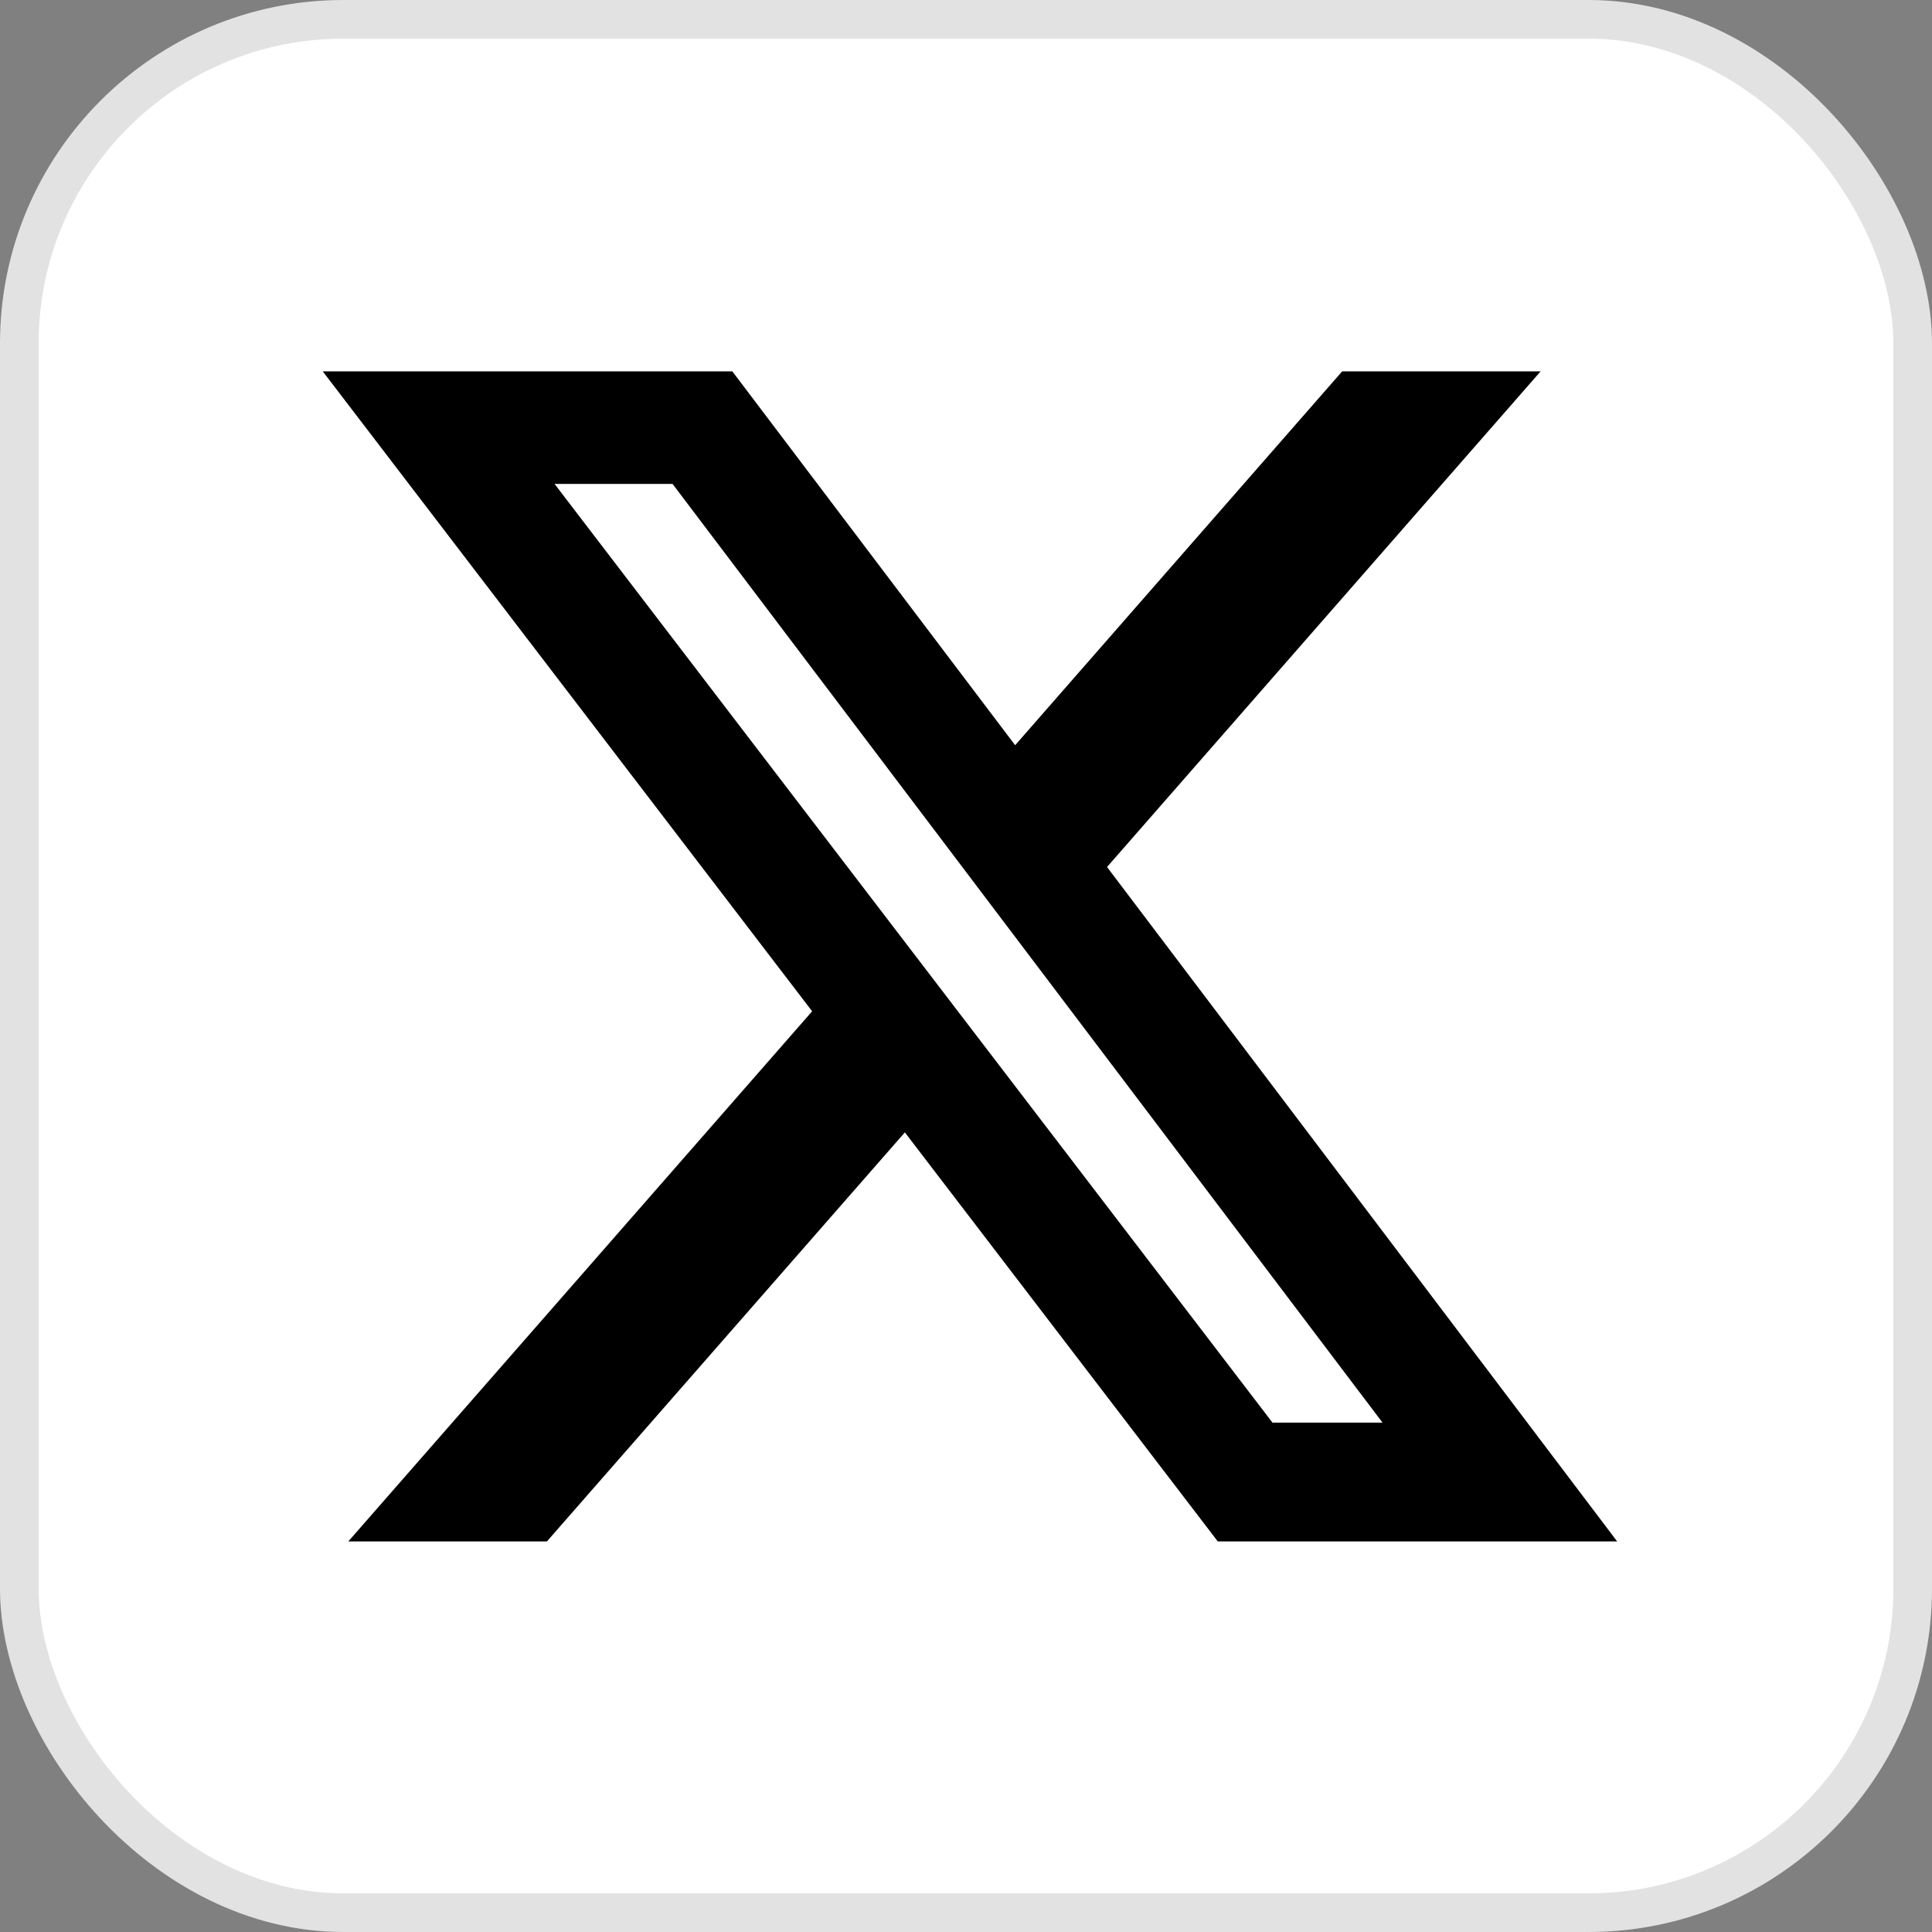 <svg width="25" height="25" viewBox="0 0 25 25" fill="none" xmlns="http://www.w3.org/2000/svg">
<rect x="0" y="0" width="25" height="25" fill="#808080" stroke="none"/>
<rect x="0.25" y="0.25" width="24.5" height="24.5" rx="4.194" fill="white" stroke="#E2E2E2" stroke-width="0.5"/>
<path d="M17.368 4.805H19.936L14.325 11.219L20.926 19.946H15.758L11.709 14.653L7.077 19.946H4.507L10.509 13.086L4.176 4.805H9.476L13.136 9.643L17.368 4.805ZM16.466 18.409H17.89L8.703 6.262H7.176L16.466 18.409Z" fill="black"/>
</svg>

